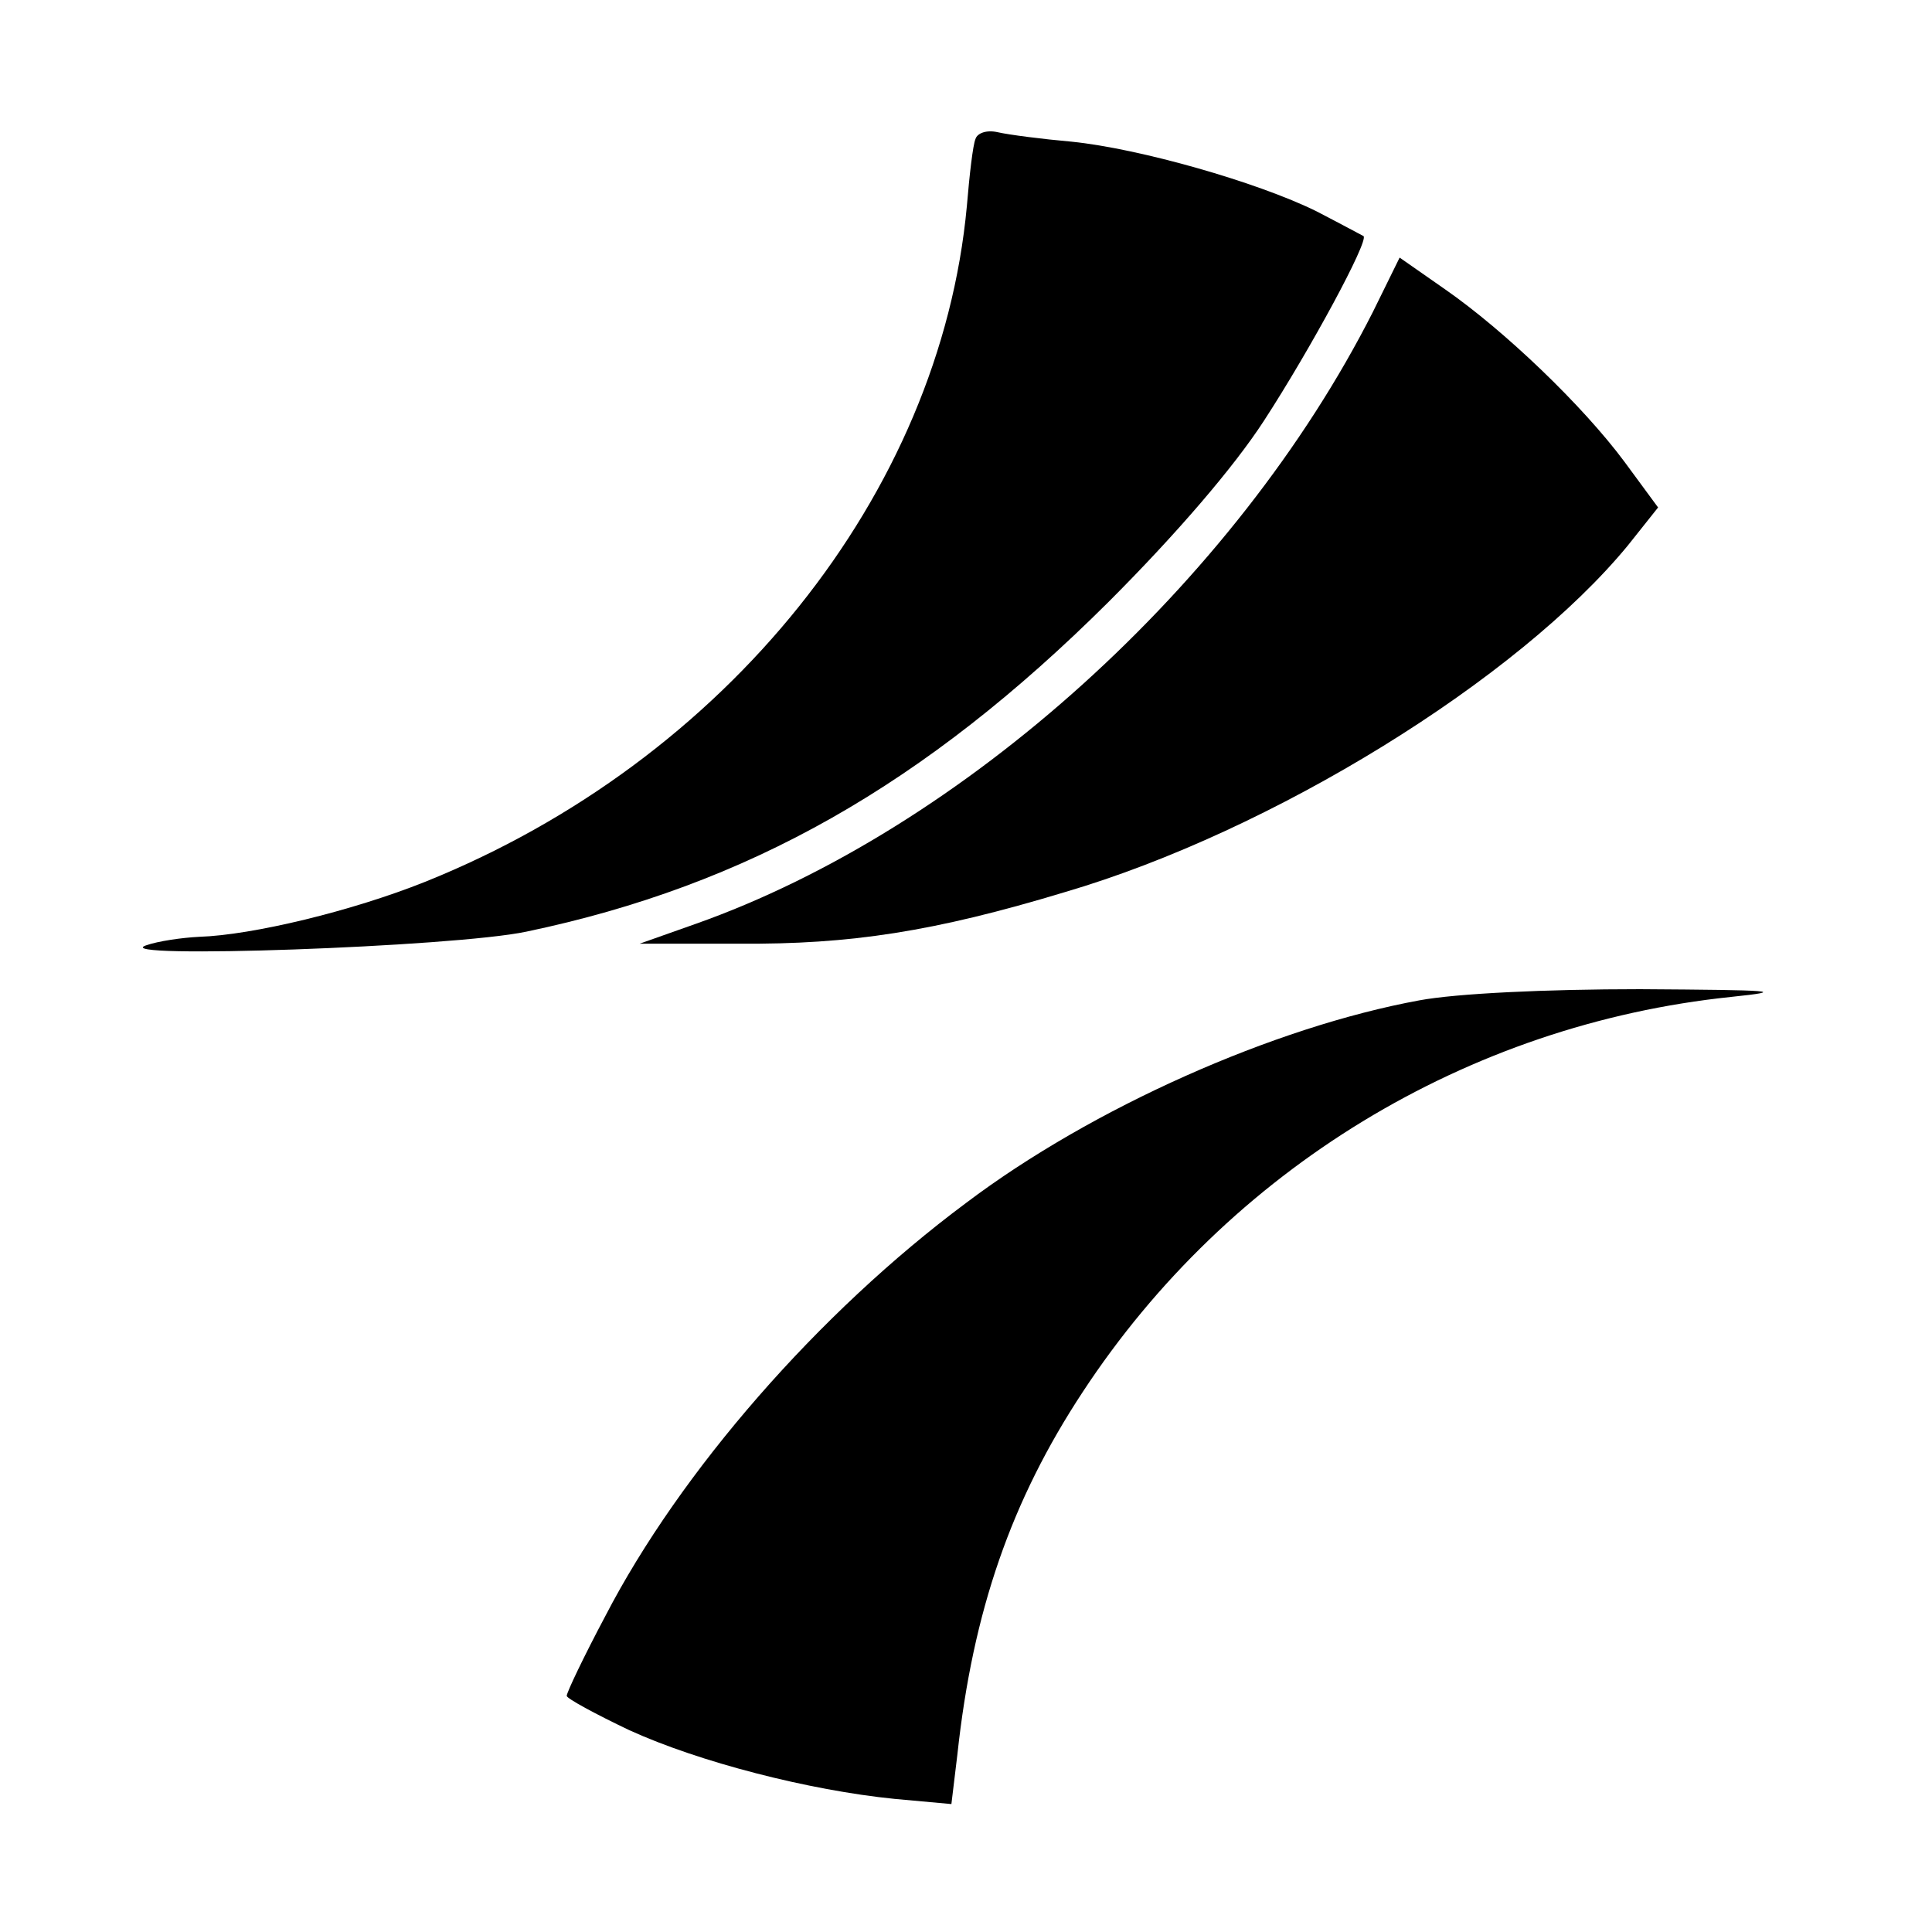 <?xml version="1.0" standalone="no"?>
<!DOCTYPE svg PUBLIC "-//W3C//DTD SVG 20010904//EN"
 "http://www.w3.org/TR/2001/REC-SVG-20010904/DTD/svg10.dtd">
<svg version="1.0" xmlns="http://www.w3.org/2000/svg"
 width="225pt" height="225pt" viewBox="0 0 225 225"
 preserveAspectRatio="xMidYMid meet">
<g transform="translate(0,225) scale(0.1,-0.1)"
fill="#000000" stroke="none">
<path d="M1136 2088 c-3 -7 -7 -42 -10 -78 -31 -335 -280 -646 -631 -787 -85
-34 -201 -62 -263 -64 -20 -1 -48 -5 -62 -10 -46 -16 358 -2 443 16 258 54
464 171 678 384 79 79 146 157 181 211 54 83 122 209 116 215 -2 1 -26 14 -55
29 -69 34 -206 73 -285 81 -34 3 -73 8 -86 11 -13 3 -24 -1 -26 -8z"/>
<path d="M1599 1887 c-160 -316 -478 -603 -789 -713 l-65 -23 116 0 c129 -1
227 14 379 60 242 71 528 248 656 404 l35 44 -39 53 c-49 66 -140 153 -209
201 l-53 37 -31 -63z"/>
<path d="M1653 1085 c-169 -31 -381 -125 -528 -236 -172 -128 -333 -313 -420
-481 -25 -47 -45 -89 -45 -93 0 -3 33 -21 73 -40 81 -37 209 -70 309 -80 l66
-6 7 58 c18 167 63 296 146 422 170 259 448 428 755 460 67 7 51 8 -106 9
-110 0 -214 -5 -257 -13z"/>
</g>
</svg>
